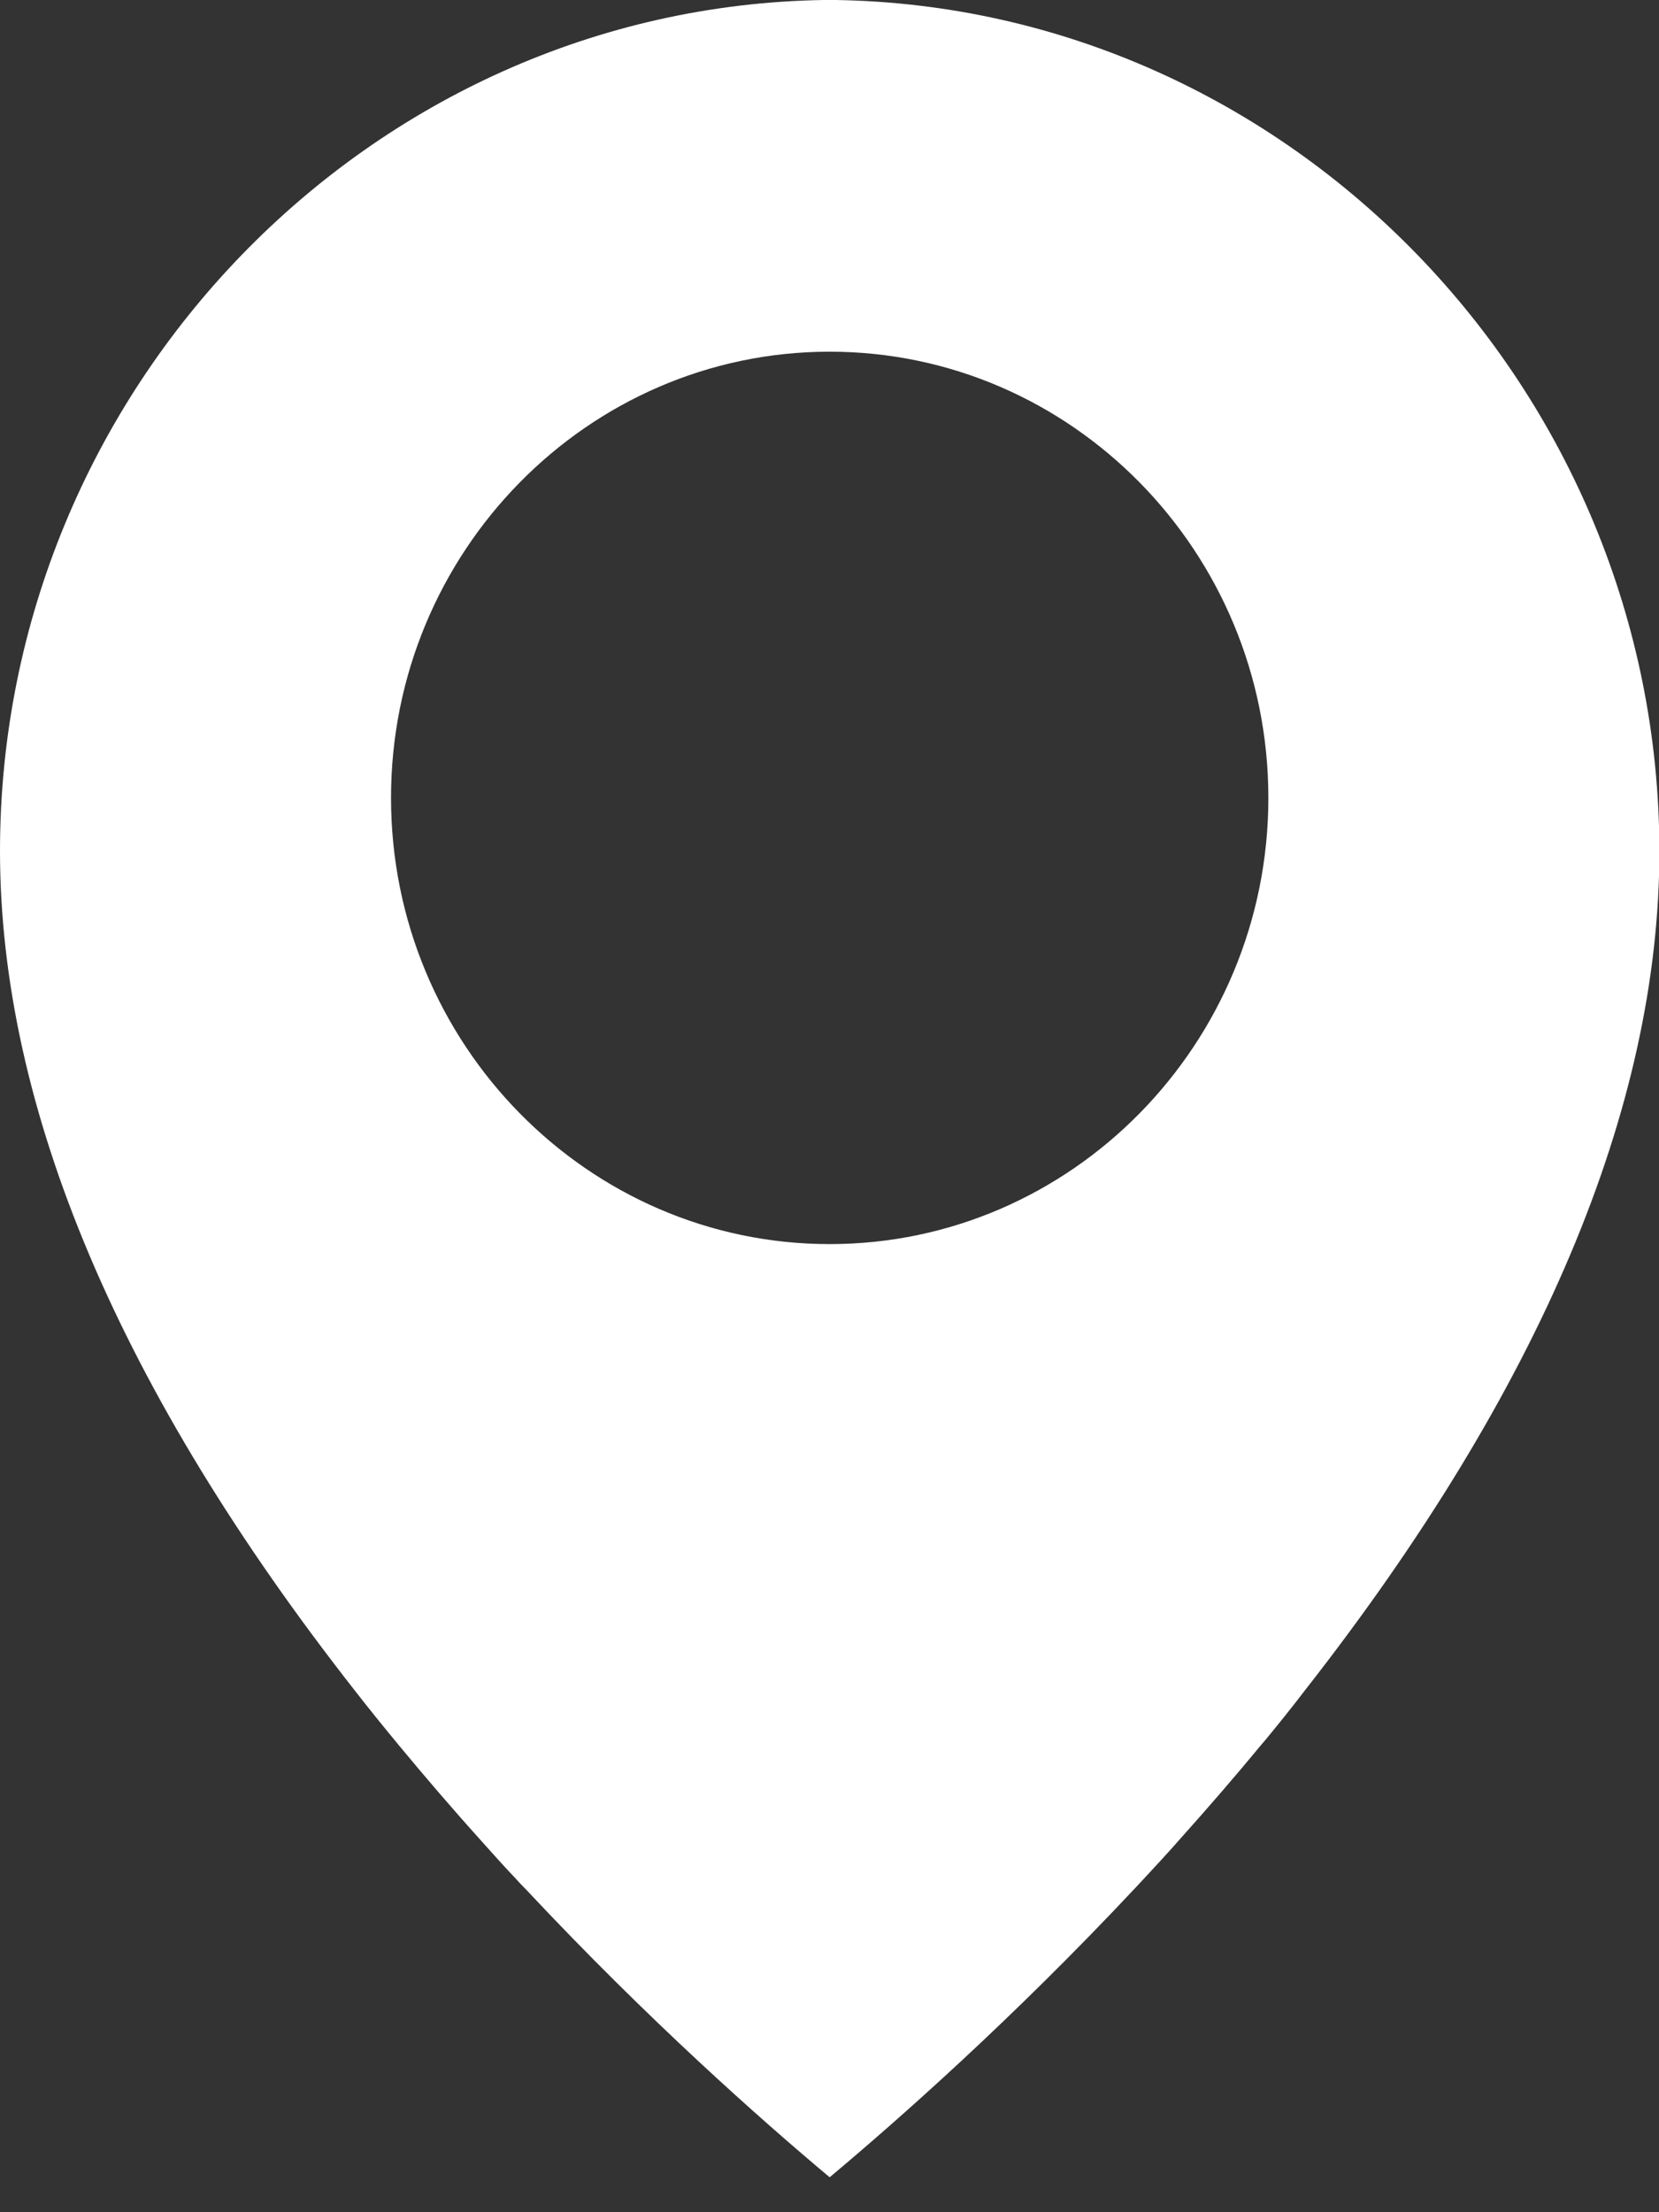 <svg width="30" height="40" viewBox="0 0 30 40" fill="none" xmlns="http://www.w3.org/2000/svg">
<rect x="0" y="0" width="30" height="40" fill="#333333" stroke="none"/>
<g id="Frame" clip-path="url(#clip0_285_5321)">
<path id="Vector" d="M15.113 0H14.962H14.894C6.682 0.132 0 7.04 0 15.386C0 20.042 2.166 25.15 6.429 30.584C6.668 30.89 6.914 31.196 7.167 31.501C7.181 31.515 7.187 31.529 7.201 31.543C7.679 32.12 8.185 32.711 8.711 33.294C8.916 33.524 9.121 33.753 9.333 33.975C9.394 34.045 9.456 34.107 9.524 34.177C11.717 36.519 13.767 38.333 15.003 39.368C16.247 38.326 18.317 36.498 20.531 34.135C20.578 34.087 20.626 34.031 20.674 33.982C20.9 33.739 21.125 33.496 21.344 33.246C21.849 32.683 22.341 32.113 22.806 31.55C22.826 31.529 22.84 31.508 22.86 31.488C23.113 31.182 23.359 30.876 23.598 30.563C27.848 25.136 30.007 20.035 30.007 15.386C30 7.04 23.325 0.132 15.113 0ZM15.003 22.495C10.631 22.495 7.071 18.874 7.071 14.427C7.071 9.979 10.631 6.359 15.003 6.359C19.376 6.359 22.936 9.979 22.936 14.427C22.936 18.874 19.376 22.495 15.003 22.495Z" fill="white"/>
</g>
<defs>
<clipPath id="clip0_285_5321">
<rect width="30" height="39.375" fill="white"/>
</clipPath>
</defs>
</svg>
